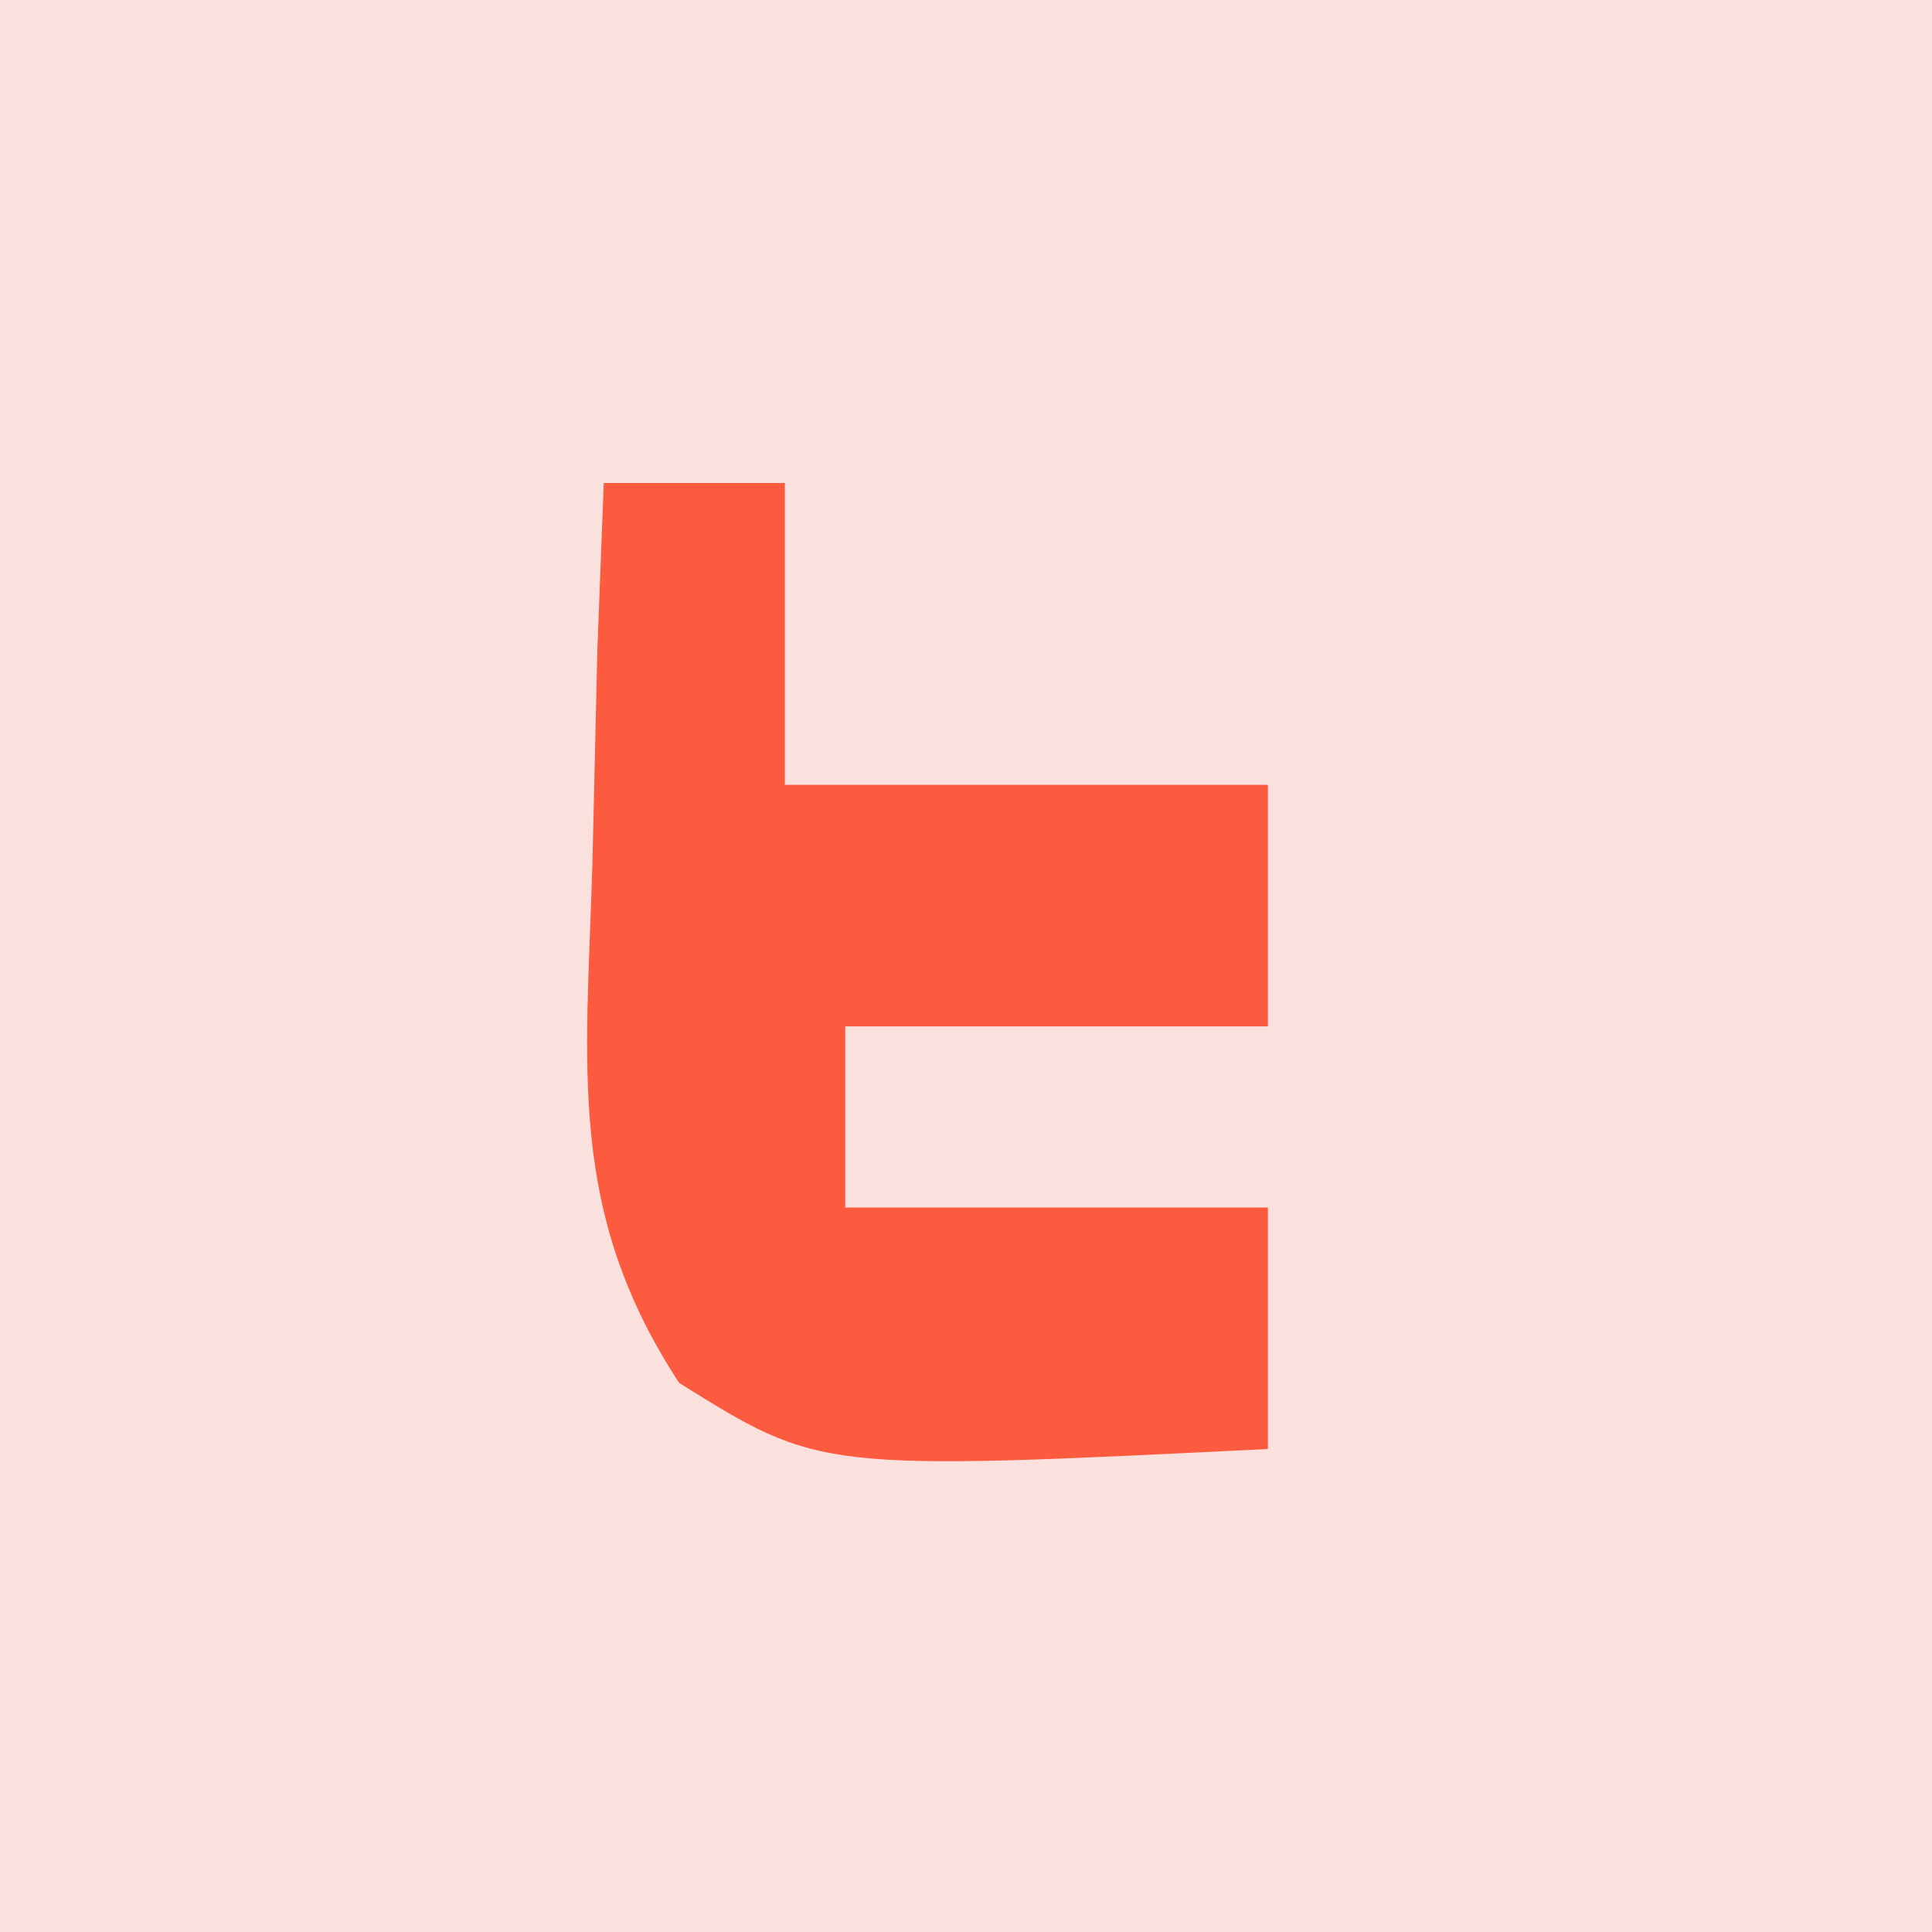 <svg xmlns="http://www.w3.org/2000/svg" width="32" height="32"><path d="M0 0 C10.56 0 21.12 0 32 0 C32 10.56 32 21.12 32 32 C21.44 32 10.88 32 0 32 C0 21.44 0 10.88 0 0 Z " fill="#FBE1DD" transform="translate(0,0)"></path><path d="M0 0 C0.99 0 1.98 0 3 0 C3 1.65 3 3.3 3 5 C5.64 5 8.28 5 11 5 C11 6.32 11 7.64 11 9 C8.69 9 6.38 9 4 9 C4 9.99 4 10.98 4 12 C6.31 12 8.62 12 11 12 C11 13.32 11 14.64 11 16 C3.584 16.365 3.584 16.365 1.25 14.906 C-0.62 12.054 -0.287 9.678 -0.188 6.312 C-0.16 5.133 -0.133 3.954 -0.105 2.738 C-0.071 1.835 -0.036 0.931 0 0 Z " fill="#FC5B40" transform="translate(10,8)"></path></svg>